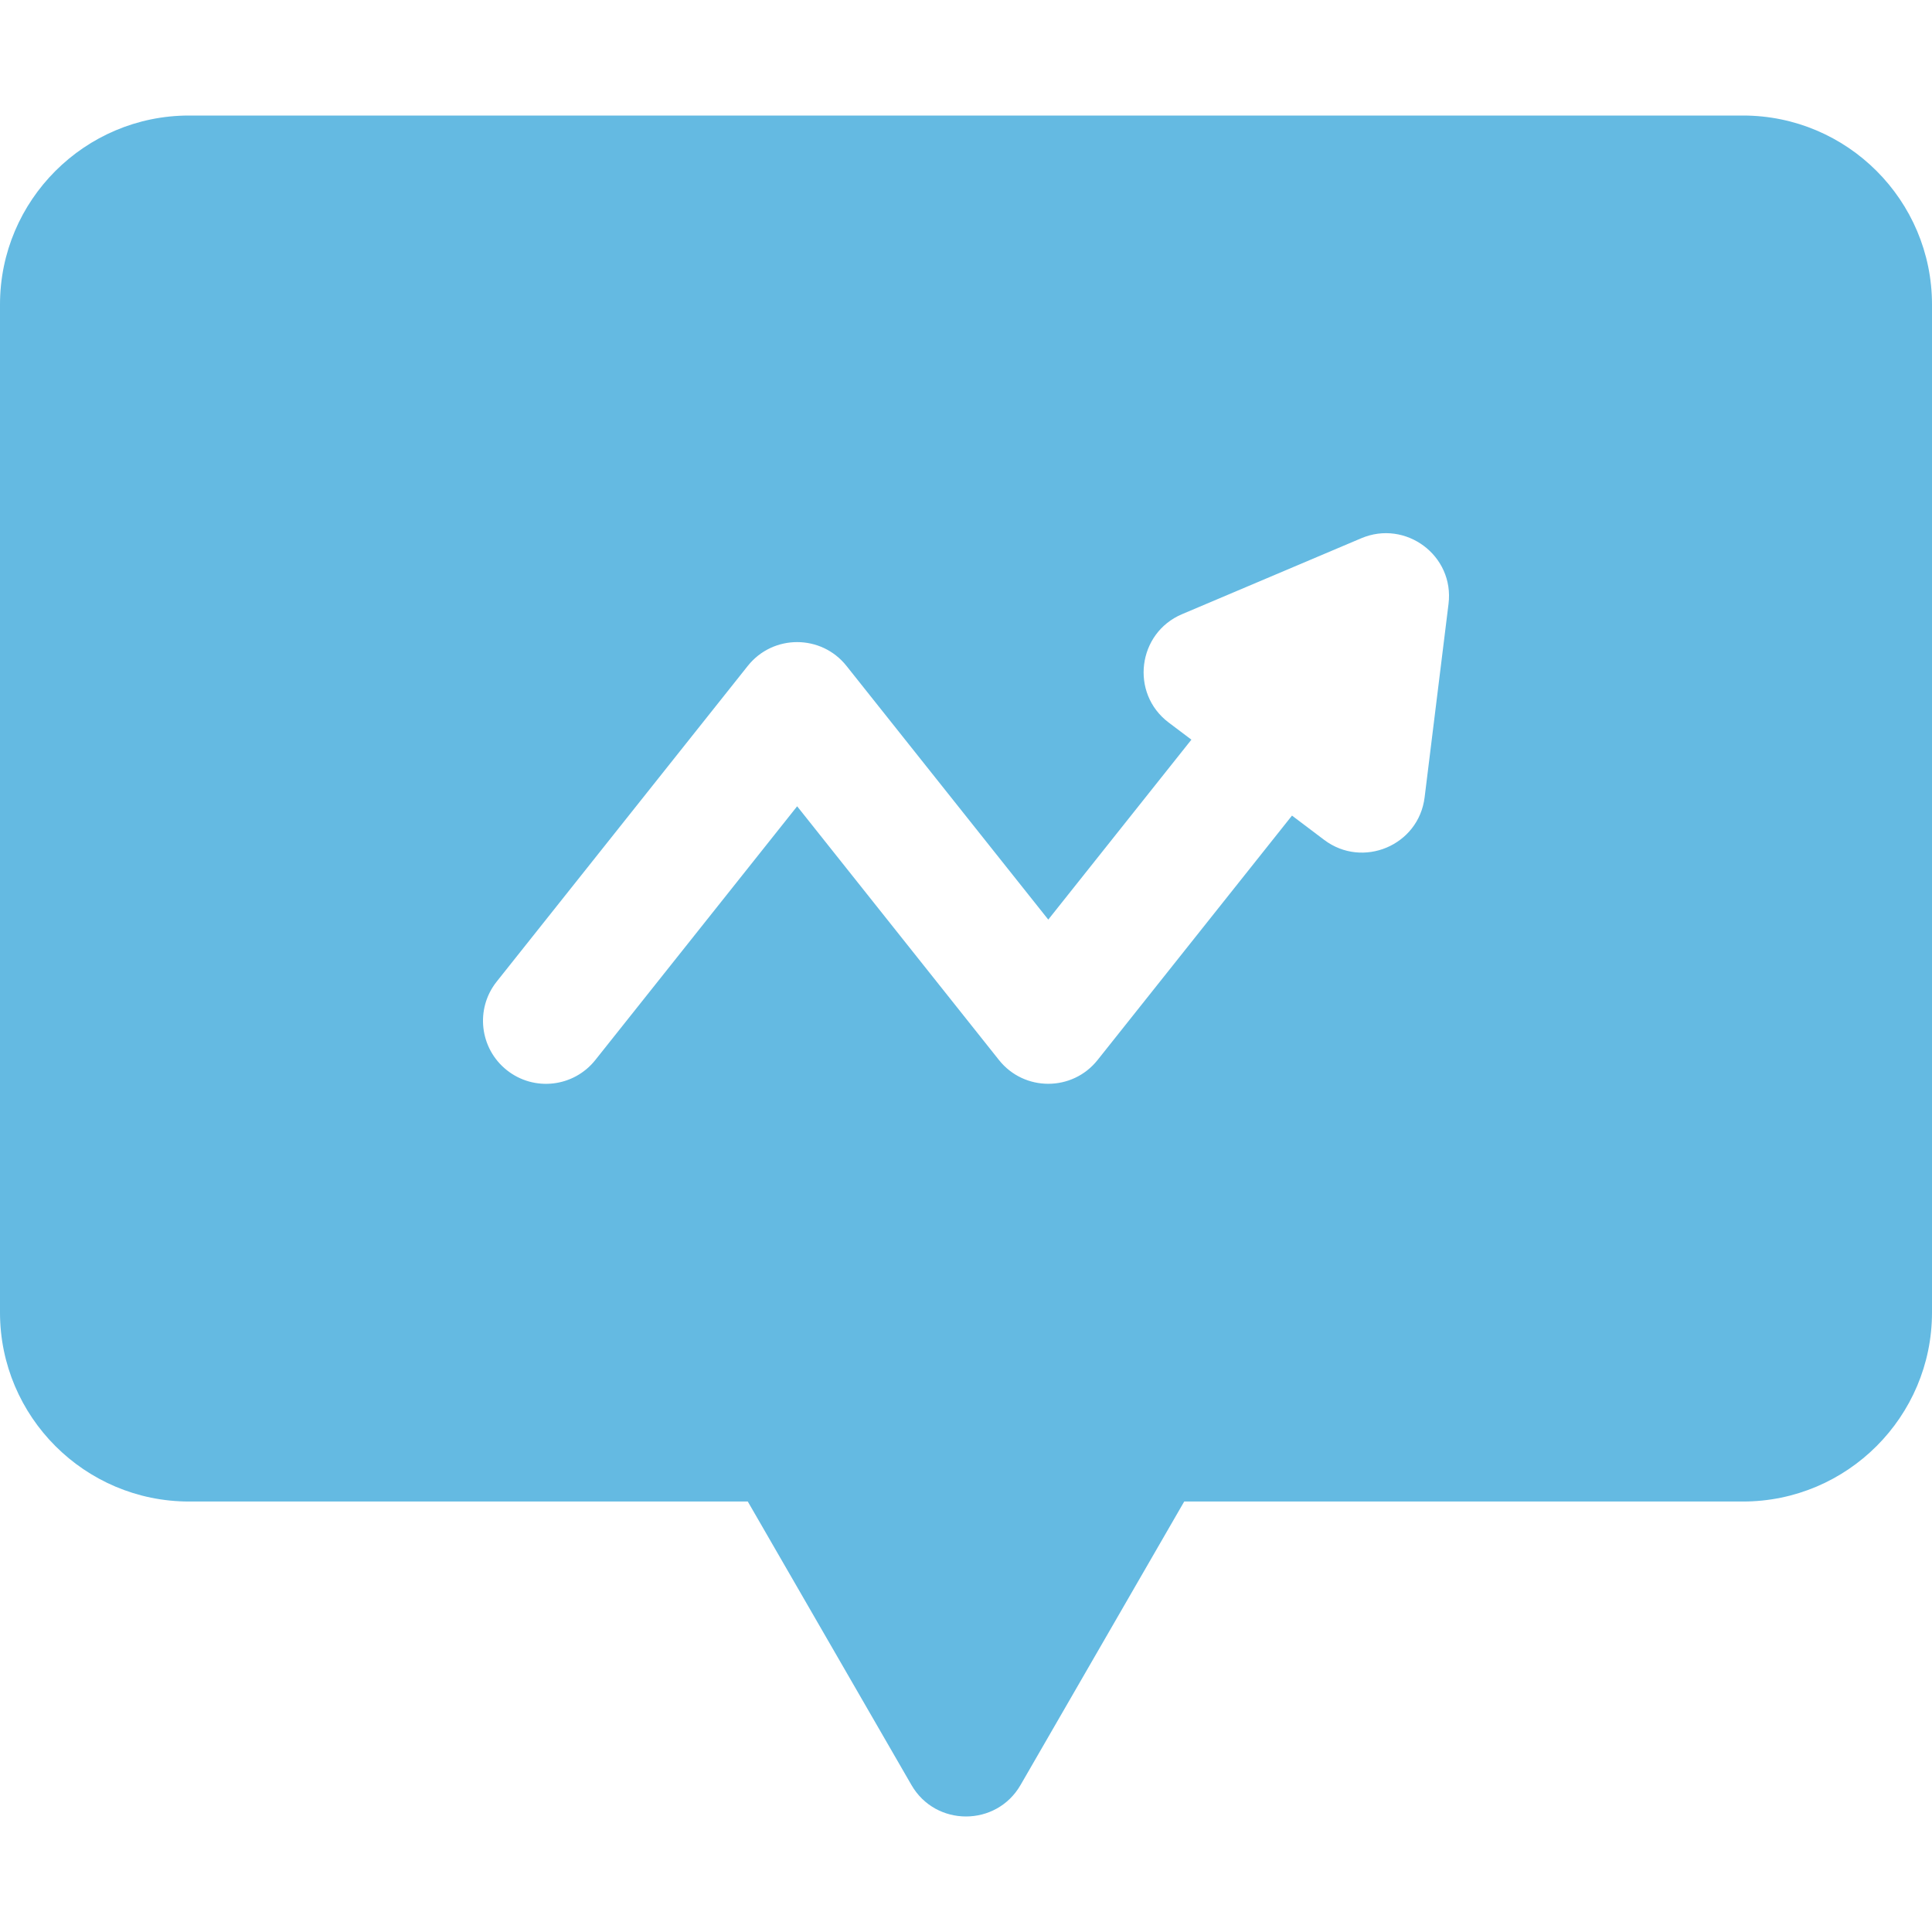<svg width="60" height="60" viewBox="0 0 60 60" fill="none" xmlns="http://www.w3.org/2000/svg">
<path d="M54.13 3.588H5.87C2.633 3.588 0 6.221 0 9.457V40.761C0 43.998 2.633 46.631 5.87 46.631H23.223L28.306 55.435C29.058 56.739 30.943 56.737 31.694 55.435L36.777 46.631H54.13C57.367 46.631 60 43.998 60 40.761V9.457C60 6.221 57.367 3.588 54.13 3.588ZM44.985 18.756L44.243 24.761C44.058 26.261 42.317 26.985 41.123 26.083L40.124 25.329L34.086 32.92C33.303 33.904 31.807 33.904 31.024 32.92L24.756 25.04L18.488 32.92C17.815 33.766 16.585 33.907 15.739 33.234C14.893 32.561 14.753 31.33 15.425 30.485L23.224 20.679C24.007 19.695 25.504 19.695 26.287 20.679L32.555 28.559L37 22.971L36.293 22.438C35.091 21.531 35.325 19.66 36.709 19.074L42.271 16.718C43.648 16.129 45.172 17.248 44.985 18.756Z" fill="#64BAE2"/>
</svg>
